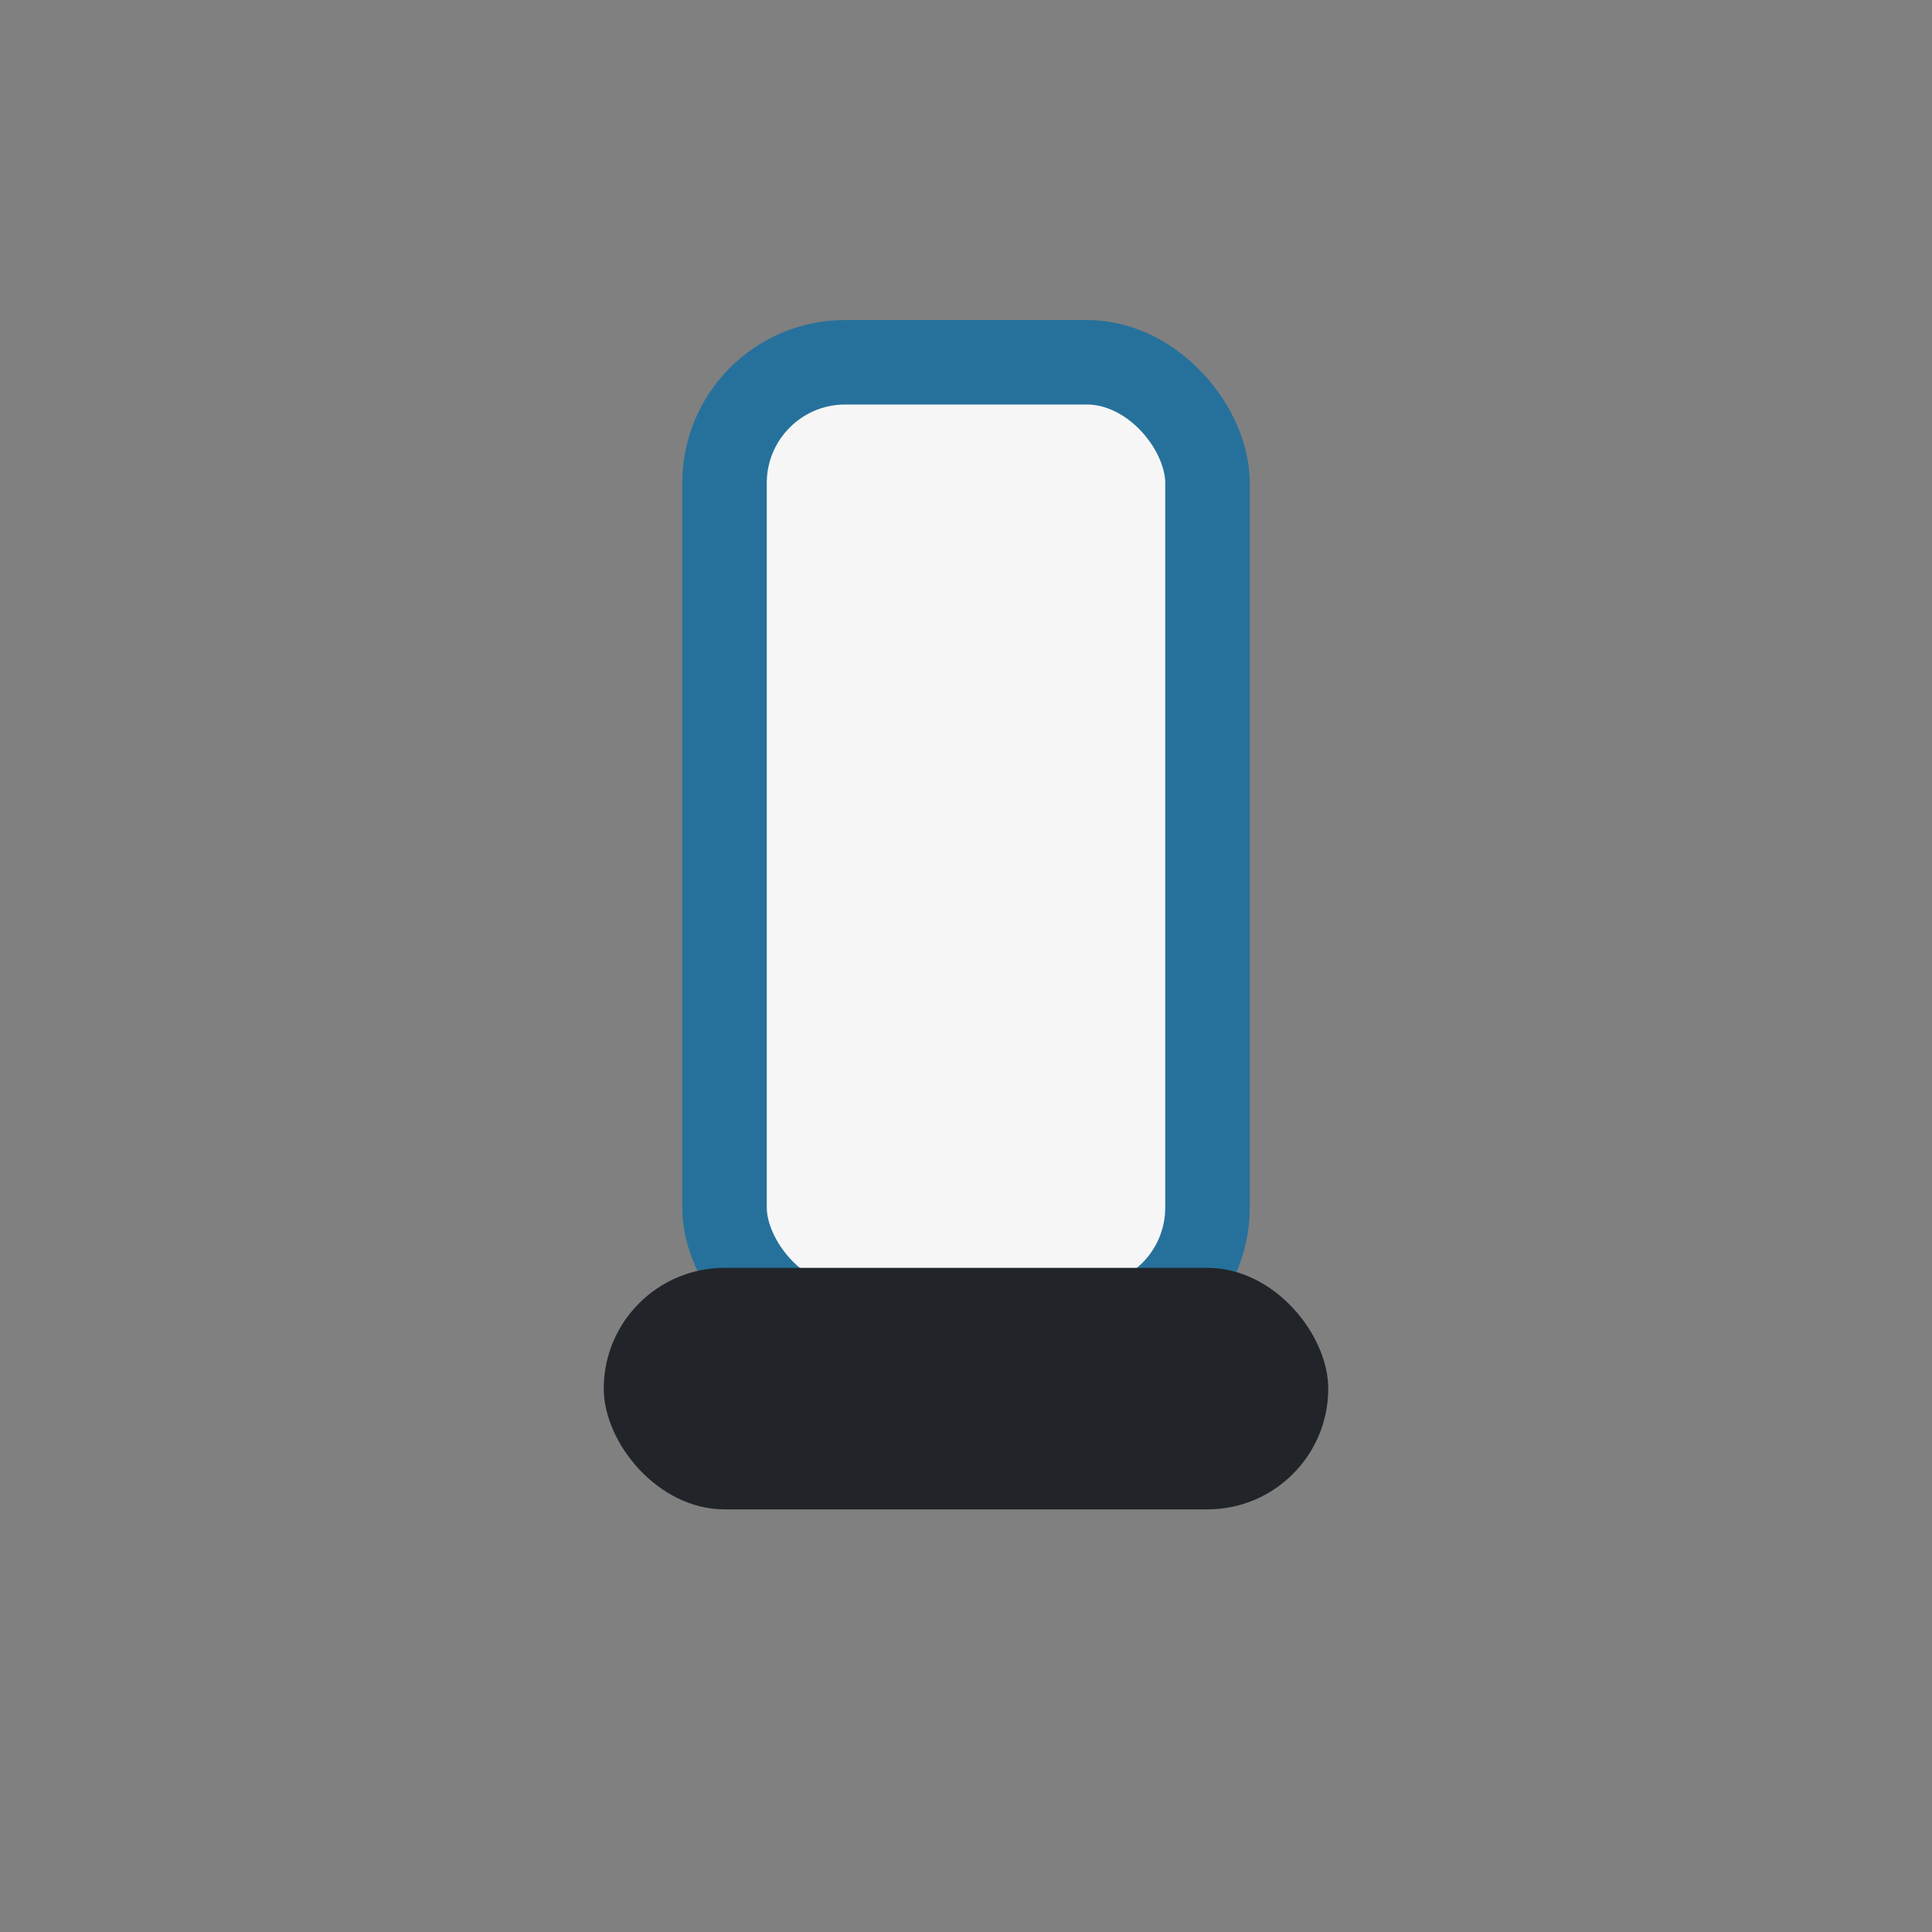 <?xml version="1.0" encoding="UTF-8"?>
<svg xmlns="http://www.w3.org/2000/svg" width="32" height="32" viewBox="0 0 32 32"><rect x="0" y="0" width="32" height="32" fill="#808080" stroke="none"/><rect x="12" y="6" width="8" height="16" rx="2" fill="#F6F6F6" stroke="#26719C" stroke-width="1.4"/><rect x="10" y="21" width="12" height="4" rx="2" fill="#212529"/></svg>
